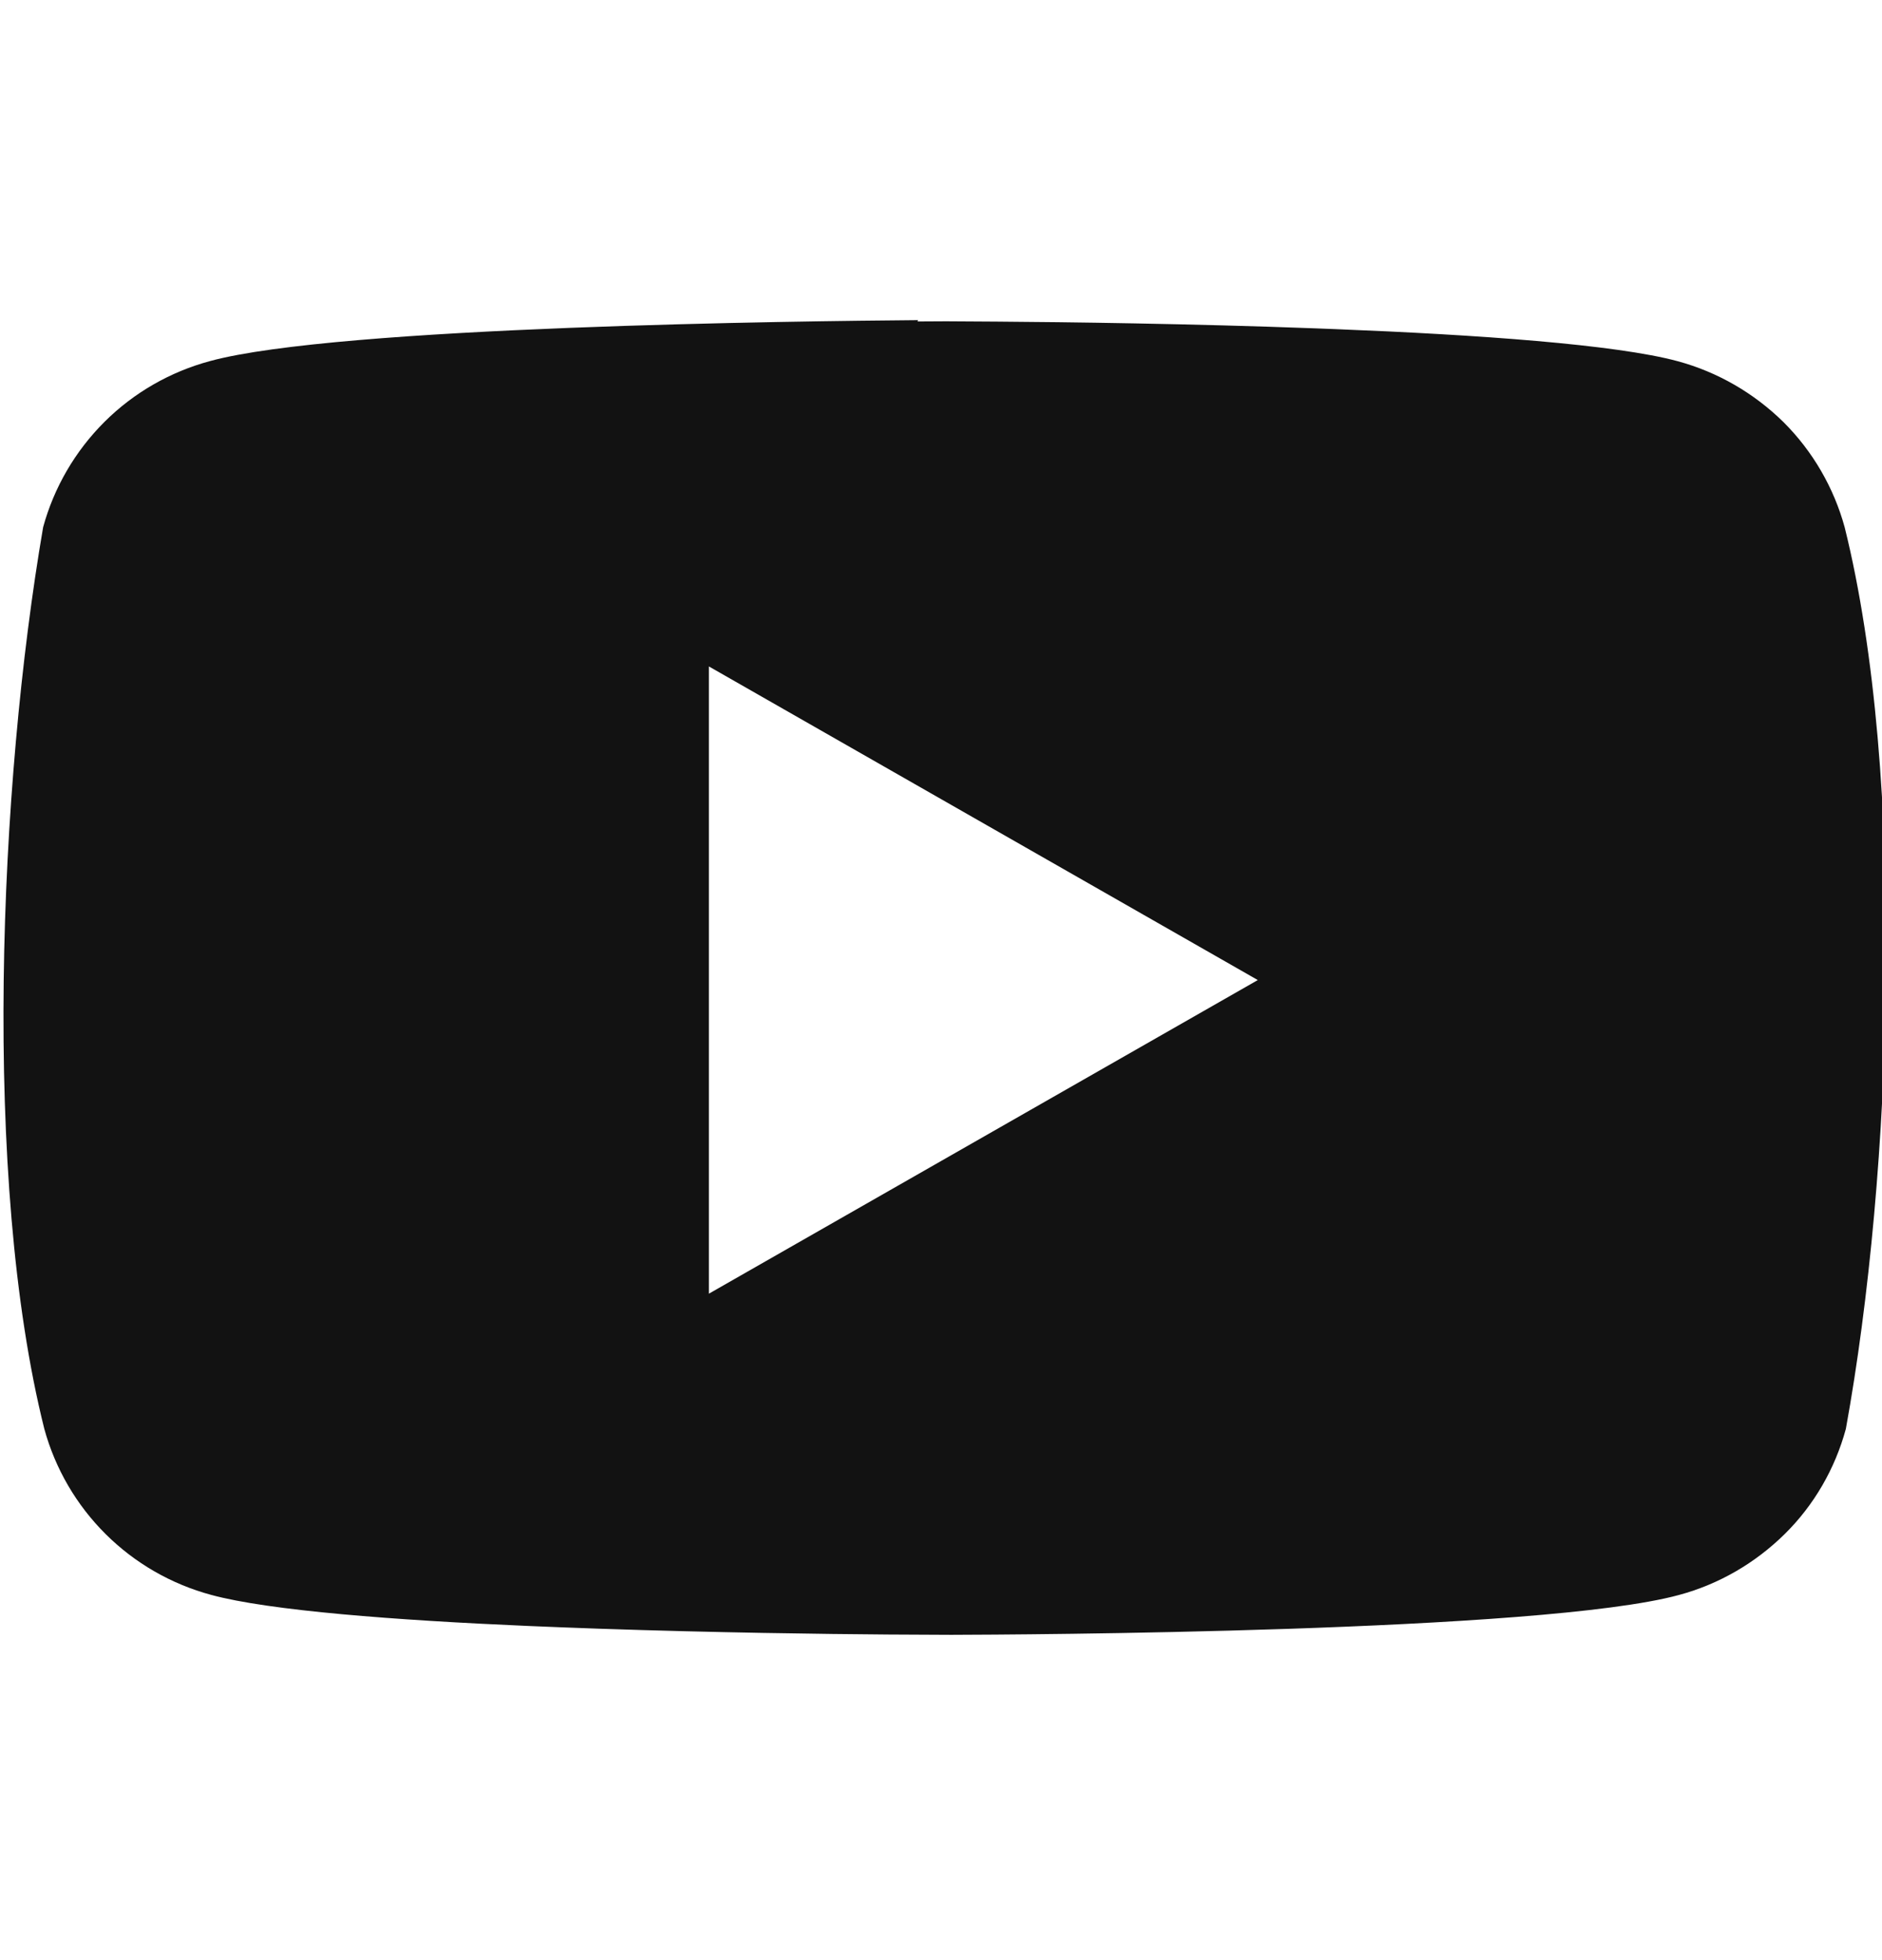 <svg width="24" height="25" viewBox="0 0 24 25" fill="none" xmlns="http://www.w3.org/2000/svg">
<g clip-path="url(#clip0_5862_440)">
<path d="M11.7 4.1L12.065 4.098L12.718 4.102C13.59 4.108 15.178 4.128 16.778 4.188L17.035 4.198C18.835 4.269 20.605 4.393 21.395 4.607C21.904 4.745 22.367 5.013 22.745 5.385C23.118 5.757 23.386 6.221 23.524 6.725C24.317 9.915 24.134 14.955 23.539 18.225C23.401 18.733 23.133 19.197 22.76 19.565C22.387 19.933 21.924 20.205 21.41 20.343C19.66 20.82 12.93 20.849 12.13 20.851L11.323 20.847C10.506 20.841 9.103 20.823 7.643 20.773L7.178 20.756L6.734 20.738C5.044 20.665 3.434 20.543 2.694 20.342C2.185 20.205 1.721 19.938 1.347 19.566C0.974 19.195 0.704 18.732 0.565 18.224C-0.232 15.044 -0.014 10.004 0.55 6.724C0.689 6.216 0.959 5.753 1.332 5.381C1.705 5.009 2.17 4.742 2.679 4.605C4.309 4.161 10.239 4.095 11.709 4.083L11.7 4.1ZM9.04 8.5V16.5L16.04 12.5L9.04 8.5Z" fill="#121212"/>
</g>
<defs>
<clipPath id="clip0_5862_440">
<rect width="24" height="24" fill="white" transform="translate(0 0.5)"/>
</clipPath>
</defs>
</svg>
